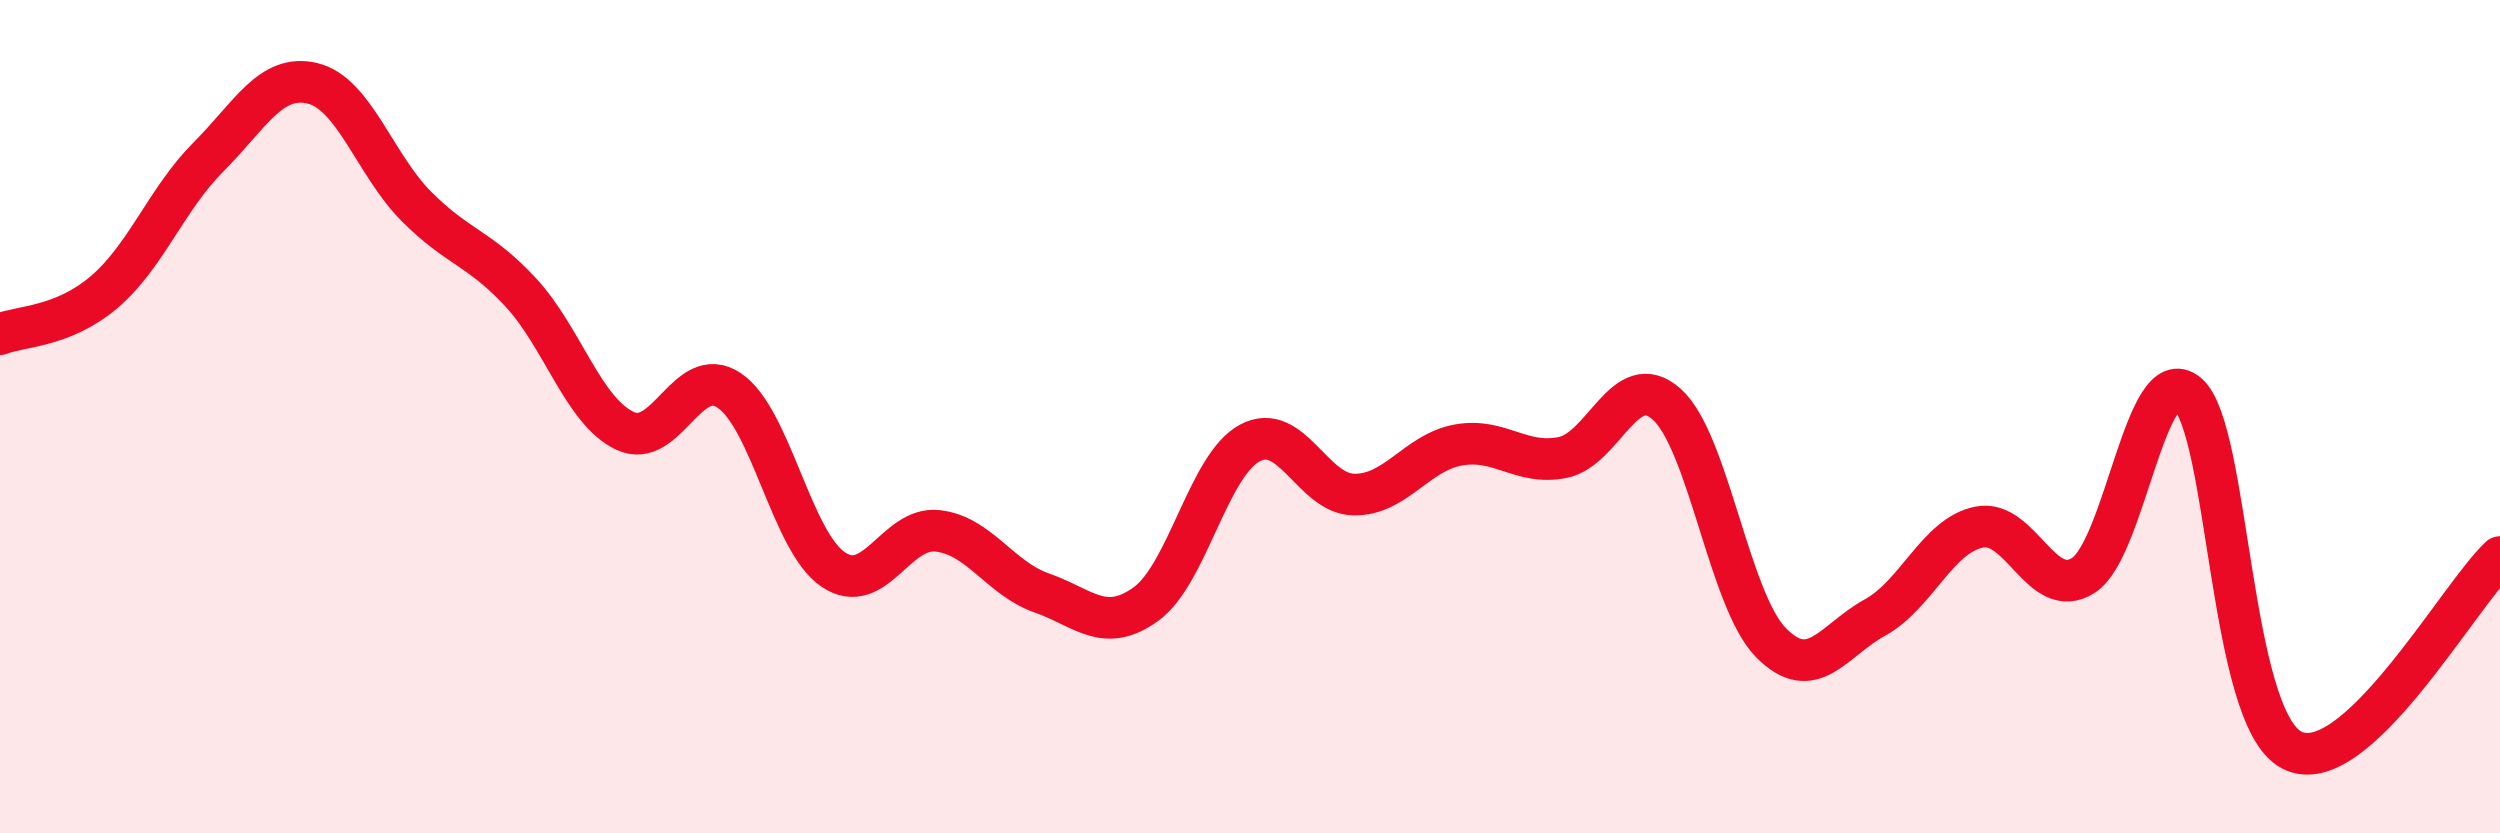 
    <svg width="60" height="20" viewBox="0 0 60 20" xmlns="http://www.w3.org/2000/svg">
      <path
        d="M 0,8.02 C 0.5,7.82 1.5,7.86 2.5,7.01 C 3.5,6.16 4,4.77 5,3.77 C 6,2.77 6.5,1.76 7.5,2 C 8.5,2.24 9,3.96 10,4.96 C 11,5.96 11.5,5.94 12.5,7.02 C 13.5,8.1 14,9.87 15,10.34 C 16,10.81 16.5,8.7 17.5,9.37 C 18.5,10.04 19,13 20,13.67 C 21,14.34 21.5,12.63 22.5,12.74 C 23.5,12.85 24,13.88 25,14.23 C 26,14.58 26.5,15.22 27.5,14.5 C 28.5,13.78 29,11.16 30,10.63 C 31,10.1 31.5,11.86 32.5,11.87 C 33.5,11.88 34,10.86 35,10.68 C 36,10.5 36.5,11.18 37.5,10.98 C 38.5,10.78 39,8.81 40,9.7 C 41,10.59 41.5,14.4 42.5,15.42 C 43.5,16.44 44,15.37 45,14.82 C 46,14.27 46.5,12.85 47.5,12.65 C 48.5,12.45 49,14.45 50,13.81 C 51,13.17 51.5,8.61 52.5,9.45 C 53.5,10.29 53.5,17.22 55,18 C 56.5,18.78 59,14.3 60,13.37L60 20L0 20Z"
        fill="#EB0A25"
        opacity="0.1"
        stroke-linecap="round"
        stroke-linejoin="round"
      />
      <path
        d="M 0,8.02 C 0.5,7.82 1.5,7.86 2.5,7.01 C 3.5,6.16 4,4.77 5,3.77 C 6,2.77 6.5,1.76 7.5,2 C 8.5,2.24 9,3.96 10,4.96 C 11,5.96 11.5,5.94 12.5,7.02 C 13.5,8.1 14,9.87 15,10.34 C 16,10.81 16.5,8.7 17.5,9.37 C 18.5,10.04 19,13 20,13.67 C 21,14.34 21.5,12.63 22.5,12.74 C 23.5,12.85 24,13.88 25,14.23 C 26,14.58 26.5,15.22 27.5,14.5 C 28.5,13.78 29,11.16 30,10.63 C 31,10.1 31.5,11.86 32.5,11.87 C 33.5,11.88 34,10.86 35,10.68 C 36,10.5 36.5,11.18 37.5,10.98 C 38.5,10.78 39,8.81 40,9.7 C 41,10.59 41.5,14.4 42.5,15.42 C 43.5,16.44 44,15.37 45,14.82 C 46,14.27 46.5,12.85 47.5,12.65 C 48.5,12.45 49,14.45 50,13.81 C 51,13.17 51.5,8.61 52.5,9.45 C 53.5,10.29 53.5,17.22 55,18 C 56.5,18.78 59,14.3 60,13.37"
        stroke="#EB0A25"
        stroke-width="1"
        fill="none"
        stroke-linecap="round"
        stroke-linejoin="round"
      />
    </svg>
  